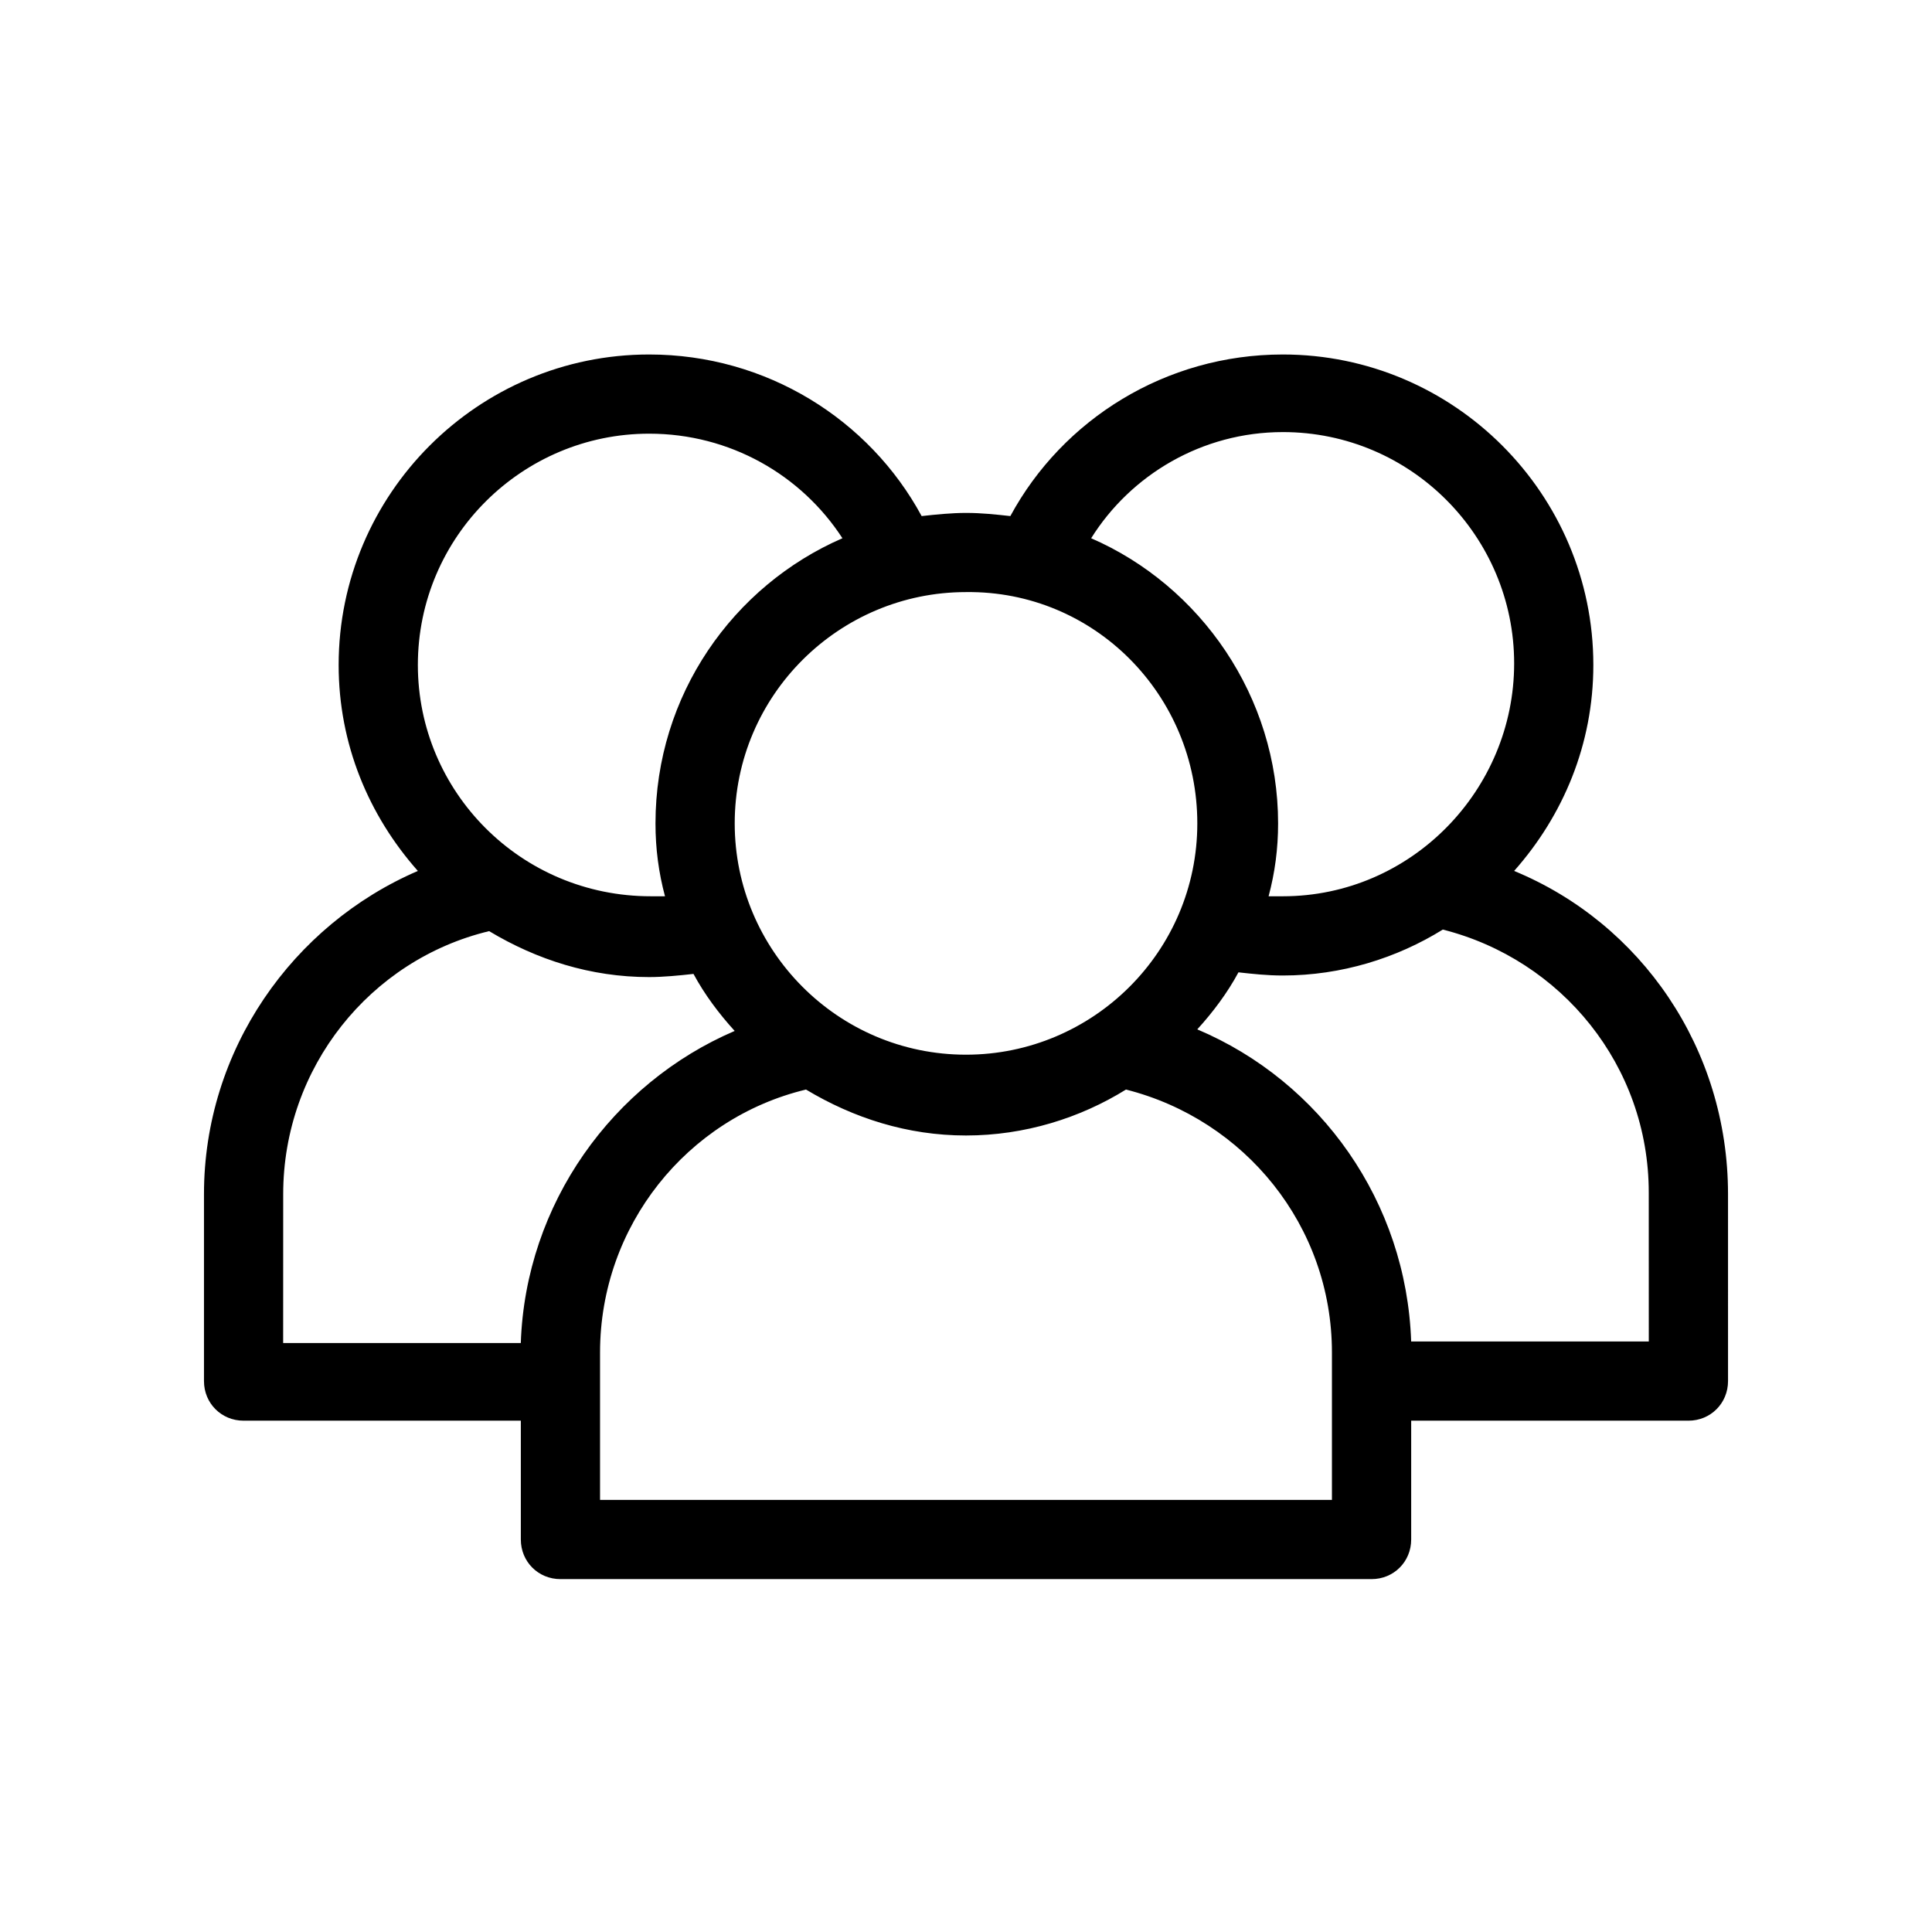 <?xml version="1.0" encoding="UTF-8"?>
<!-- Uploaded to: SVG Repo, www.svgrepo.com, Generator: SVG Repo Mixer Tools -->
<svg fill="#000000" width="800px" height="800px" version="1.1" viewBox="144 144 512 512" xmlns="http://www.w3.org/2000/svg">
 <path d="m545.26 374.81c13.016-14.695 20.992-33.586 20.992-54.578 0-45.344-36.945-82.289-82.289-82.289-31.066 0-58.359 17.215-72.211 42.824-3.777-0.418-7.559-0.84-11.754-0.84-3.777 0-7.977 0.418-11.754 0.84-13.855-25.609-41.145-42.824-72.211-42.824-45.344 0-82.289 36.945-82.289 82.289 0 20.992 7.977 39.887 20.992 54.578-33.168 14.273-56.68 47.441-56.68 85.648v49.543c0 5.879 4.617 10.496 10.496 10.496h73.473v31.488c0 5.879 4.617 10.496 10.496 10.496h214.96c5.879 0 10.496-4.617 10.496-10.496v-31.488h73.473c5.879 0 10.496-4.617 10.496-10.496l-0.004-49.543c0-38.625-23.09-71.793-56.68-85.648zm35.688 124.69h-62.977c-1.258-36.945-23.93-68.855-56.68-82.707 4.199-4.617 7.977-9.656 10.914-15.113 3.777 0.418 7.559 0.84 11.754 0.84 15.535 0 30.23-4.617 42.402-12.176 31.488 7.977 54.578 36.105 54.578 69.695zm-277.93 41.984v-39.047c0-33.586 23.09-62.137 54.578-69.695 12.594 7.559 26.871 12.176 42.402 12.176 15.535 0 30.23-4.617 42.402-12.176 31.488 7.977 54.578 36.105 54.578 69.695v39.047zm-83.969-81.027c0-33.586 23.09-62.137 54.578-69.695 12.594 7.559 26.871 12.176 42.402 12.176 3.777 0 7.977-0.418 11.754-0.84 2.938 5.457 6.719 10.496 10.914 15.113-32.328 13.855-55.418 45.762-56.68 82.707h-62.977zm35.688-140.23c0-34.008 27.711-61.297 61.297-61.297 21.41 0 40.305 10.914 51.219 27.711-28.969 12.594-49.543 41.562-49.543 75.57 0 6.719 0.84 13.016 2.519 19.312h-3.777c-34.426 0-61.715-27.711-61.715-61.297zm229.23-61.719c34.008 0 61.297 27.711 61.297 61.297 0 33.586-27.289 61.719-61.297 61.719h-3.777c1.68-6.297 2.519-12.594 2.519-19.312 0-33.586-20.57-62.977-49.543-75.57 10.496-16.797 29.391-28.133 50.801-28.133zm-22.668 103.7c0 34.008-27.711 61.297-61.297 61.297-34.008 0-61.297-27.711-61.297-61.297 0-34.008 27.711-61.297 61.297-61.297 34.004-0.418 61.297 27.293 61.297 61.297z"/>
</svg>